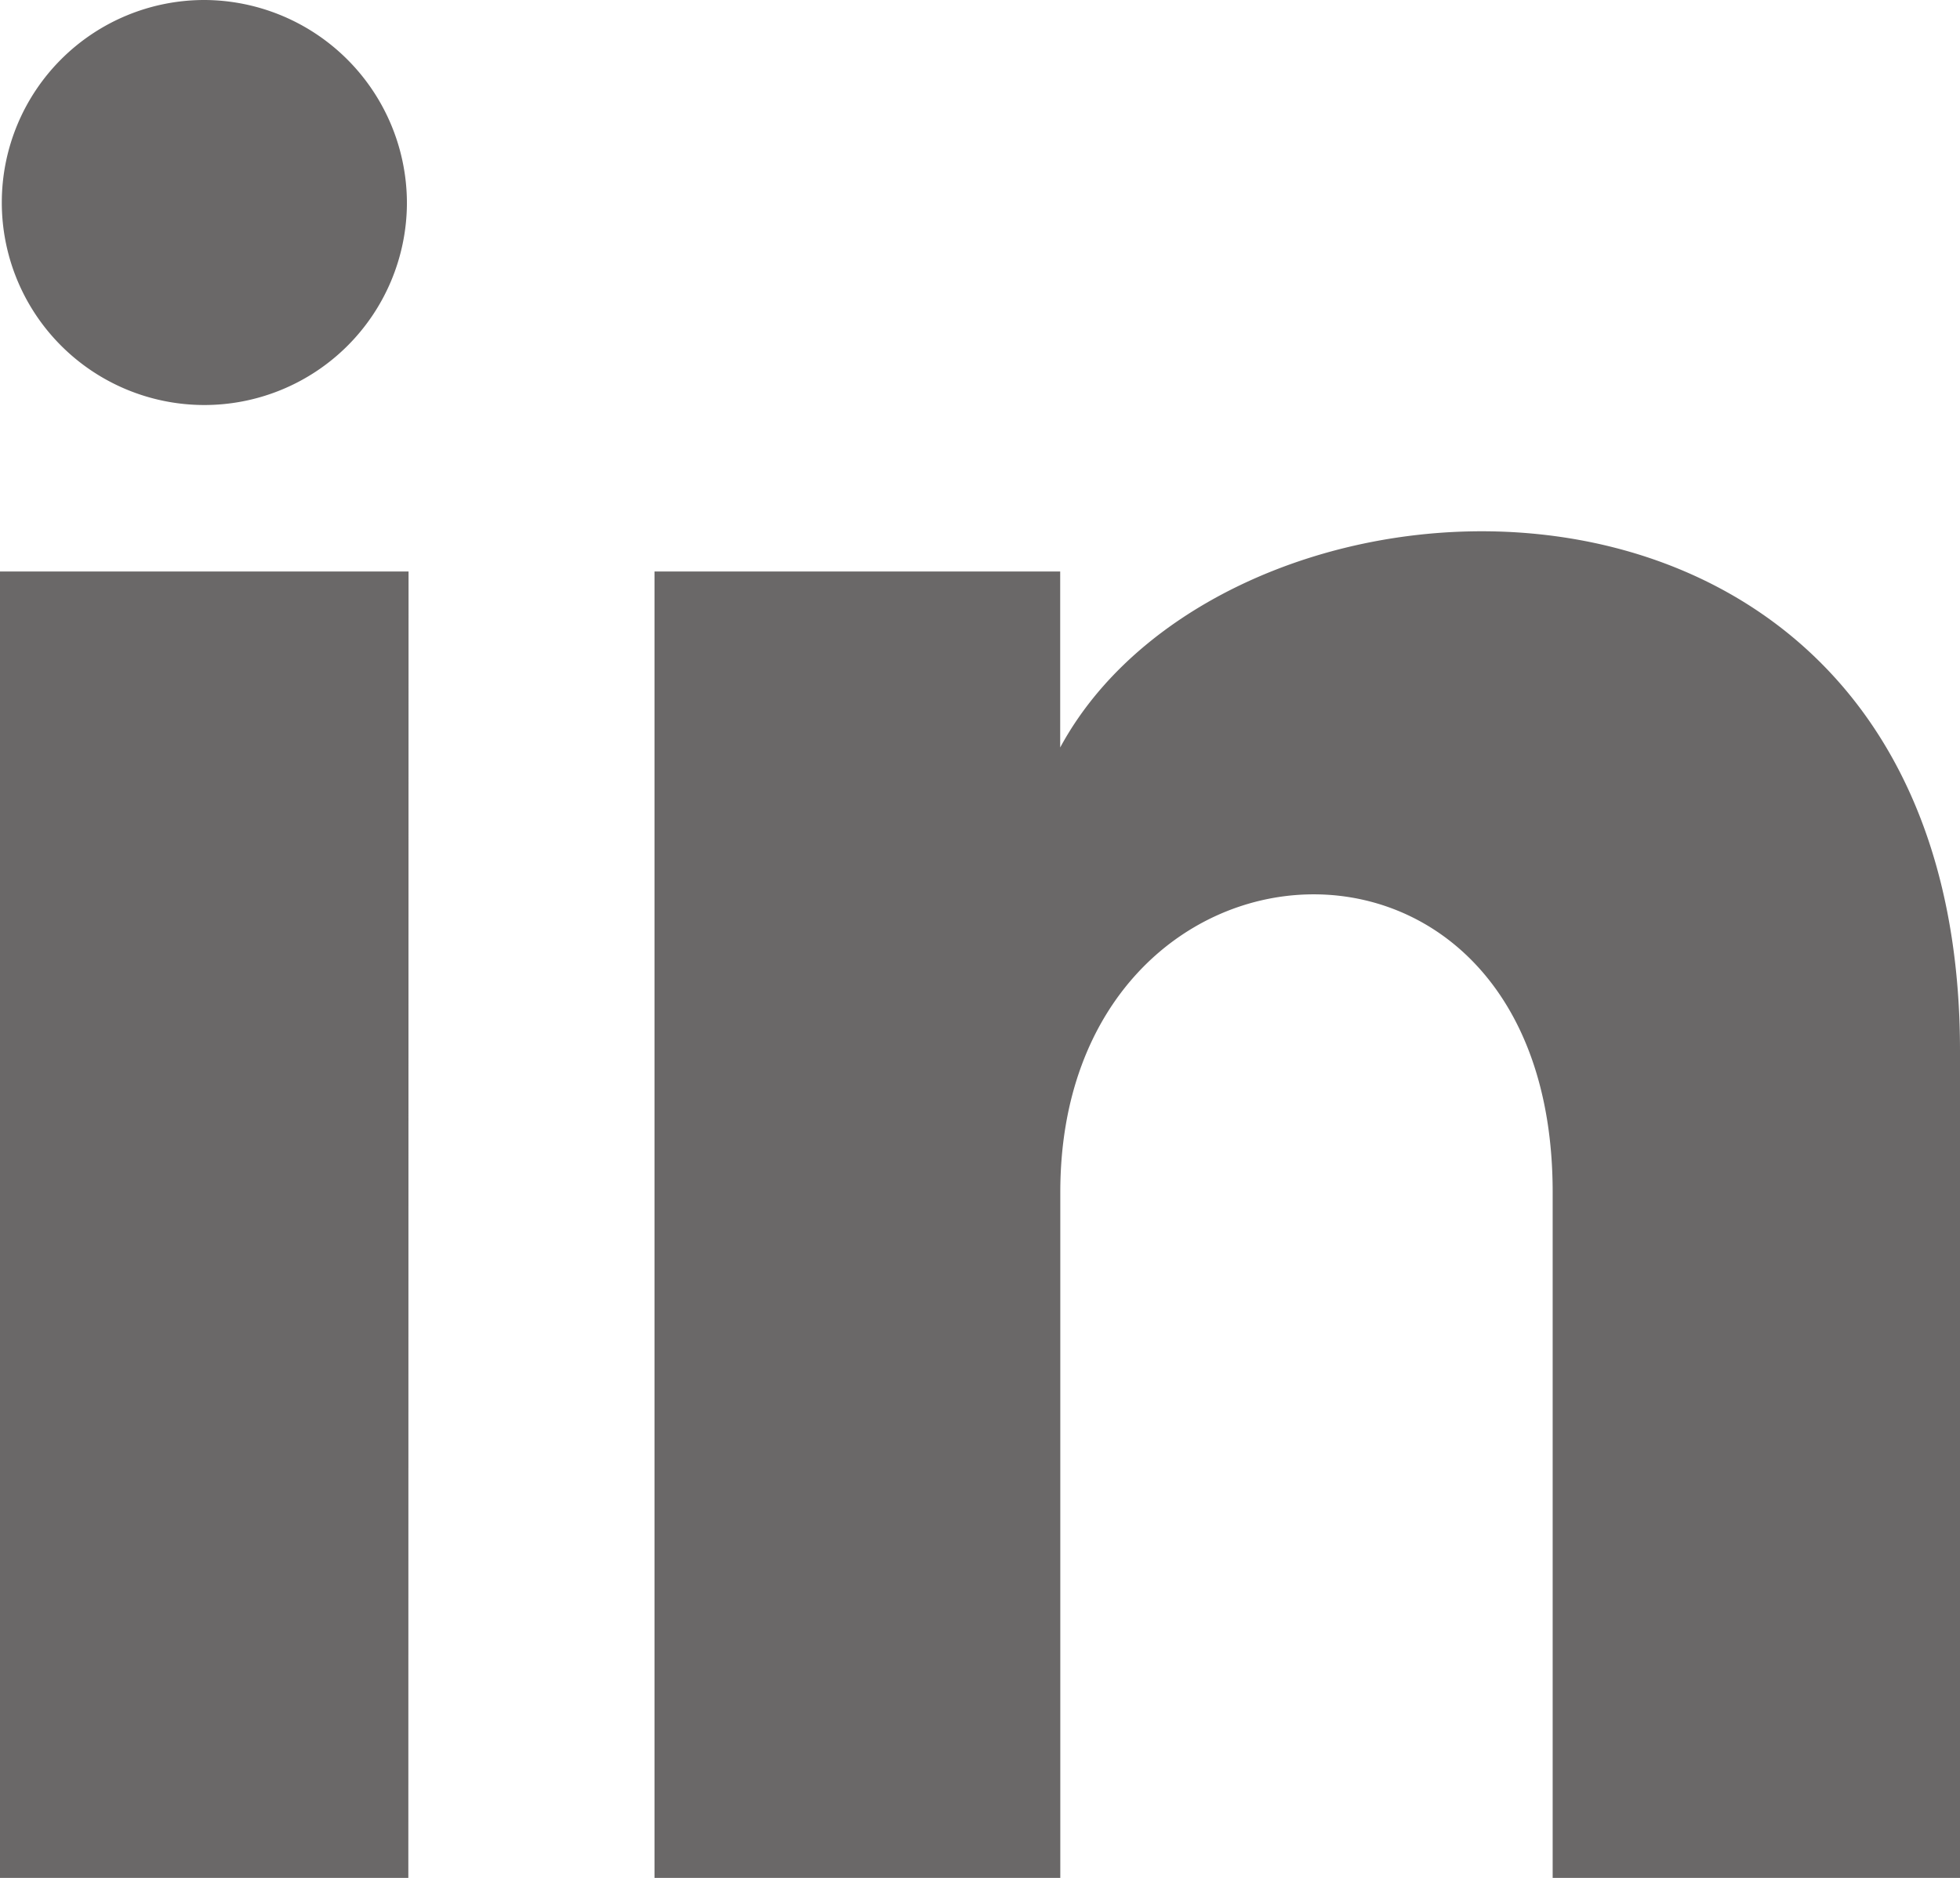 <svg xmlns="http://www.w3.org/2000/svg" width="37.089" height="35.544" viewBox="0 0 37.089 35.544"><path d="M7.7 3.863A3.833 3.833 0 113.863 0 3.847 3.847 0 017.7 3.863zm.031 6.954H0v24.727h7.727zm12.335 0h-7.681v24.727h7.679v-12.98c0-7.217 9.317-7.807 9.317 0v12.98h7.708V19.888c0-12.178-13.788-11.734-17.027-5.74v-3.33z" fill="#6a6868"/></svg>
